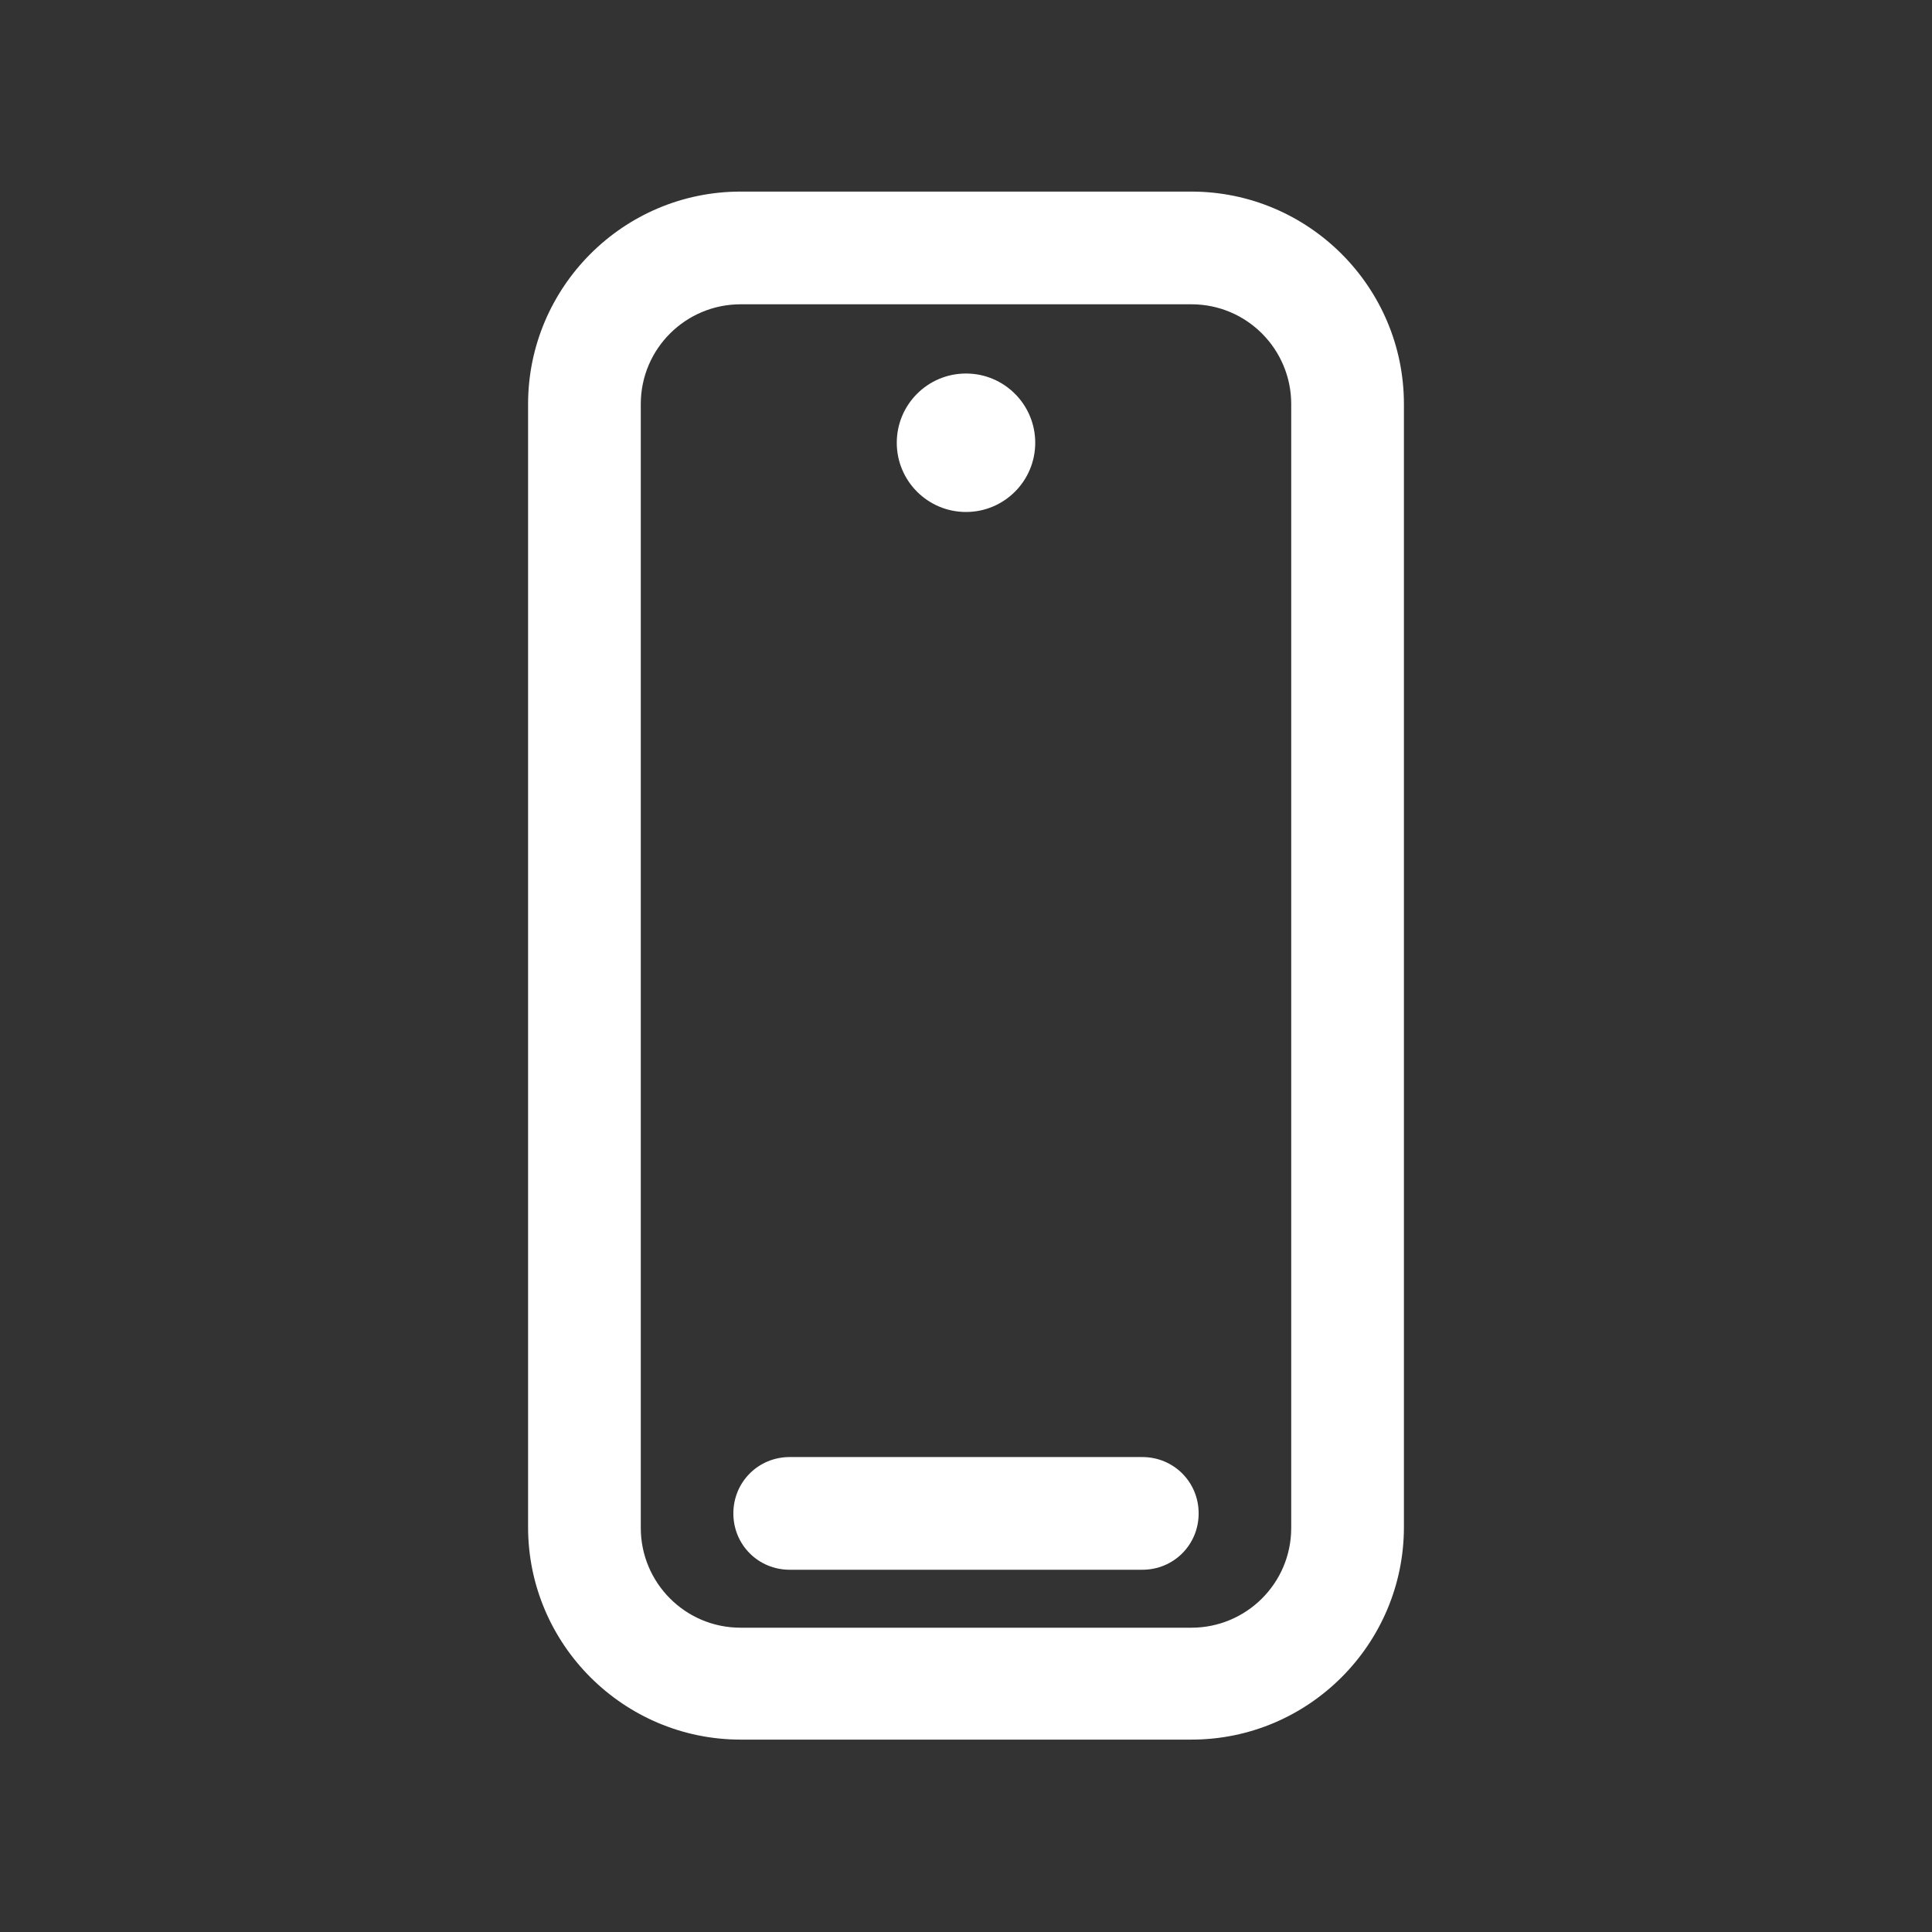 <?xml version="1.0" encoding="UTF-8"?>
<svg id="_圖層_1" data-name="圖層 1" xmlns="http://www.w3.org/2000/svg" viewBox="0 0 24 24">
  <rect x="0" y="0" width="24" height="24" fill="#333333" stroke="none"/>
  <path d="M14.8,2.38h-5.6c-1.46,0-2.64,1.19-2.64,2.64v13.95c0,1.46,1.19,2.64,2.64,2.64h5.6c1.46,0,2.64-1.19,2.64-2.64V5.02c0-1.46-1.19-2.64-2.64-2.64ZM16.04,18.98c0,.69-.56,1.24-1.24,1.24h-5.6c-.69,0-1.24-.56-1.24-1.24V5.02c0-.69.56-1.24,1.24-1.24h5.6c.69,0,1.24.56,1.24,1.24v13.95Z" fill="#fff"/>
  <path d="M14.19,18.1h-4.38c-.39,0-.7.31-.7.7s.31.7.7.7h4.38c.39,0,.7-.31.7-.7s-.31-.7-.7-.7Z" fill="#fff"/>
  <circle cx="12" cy="5.5" r=".86" fill="#fff"/>
</svg>